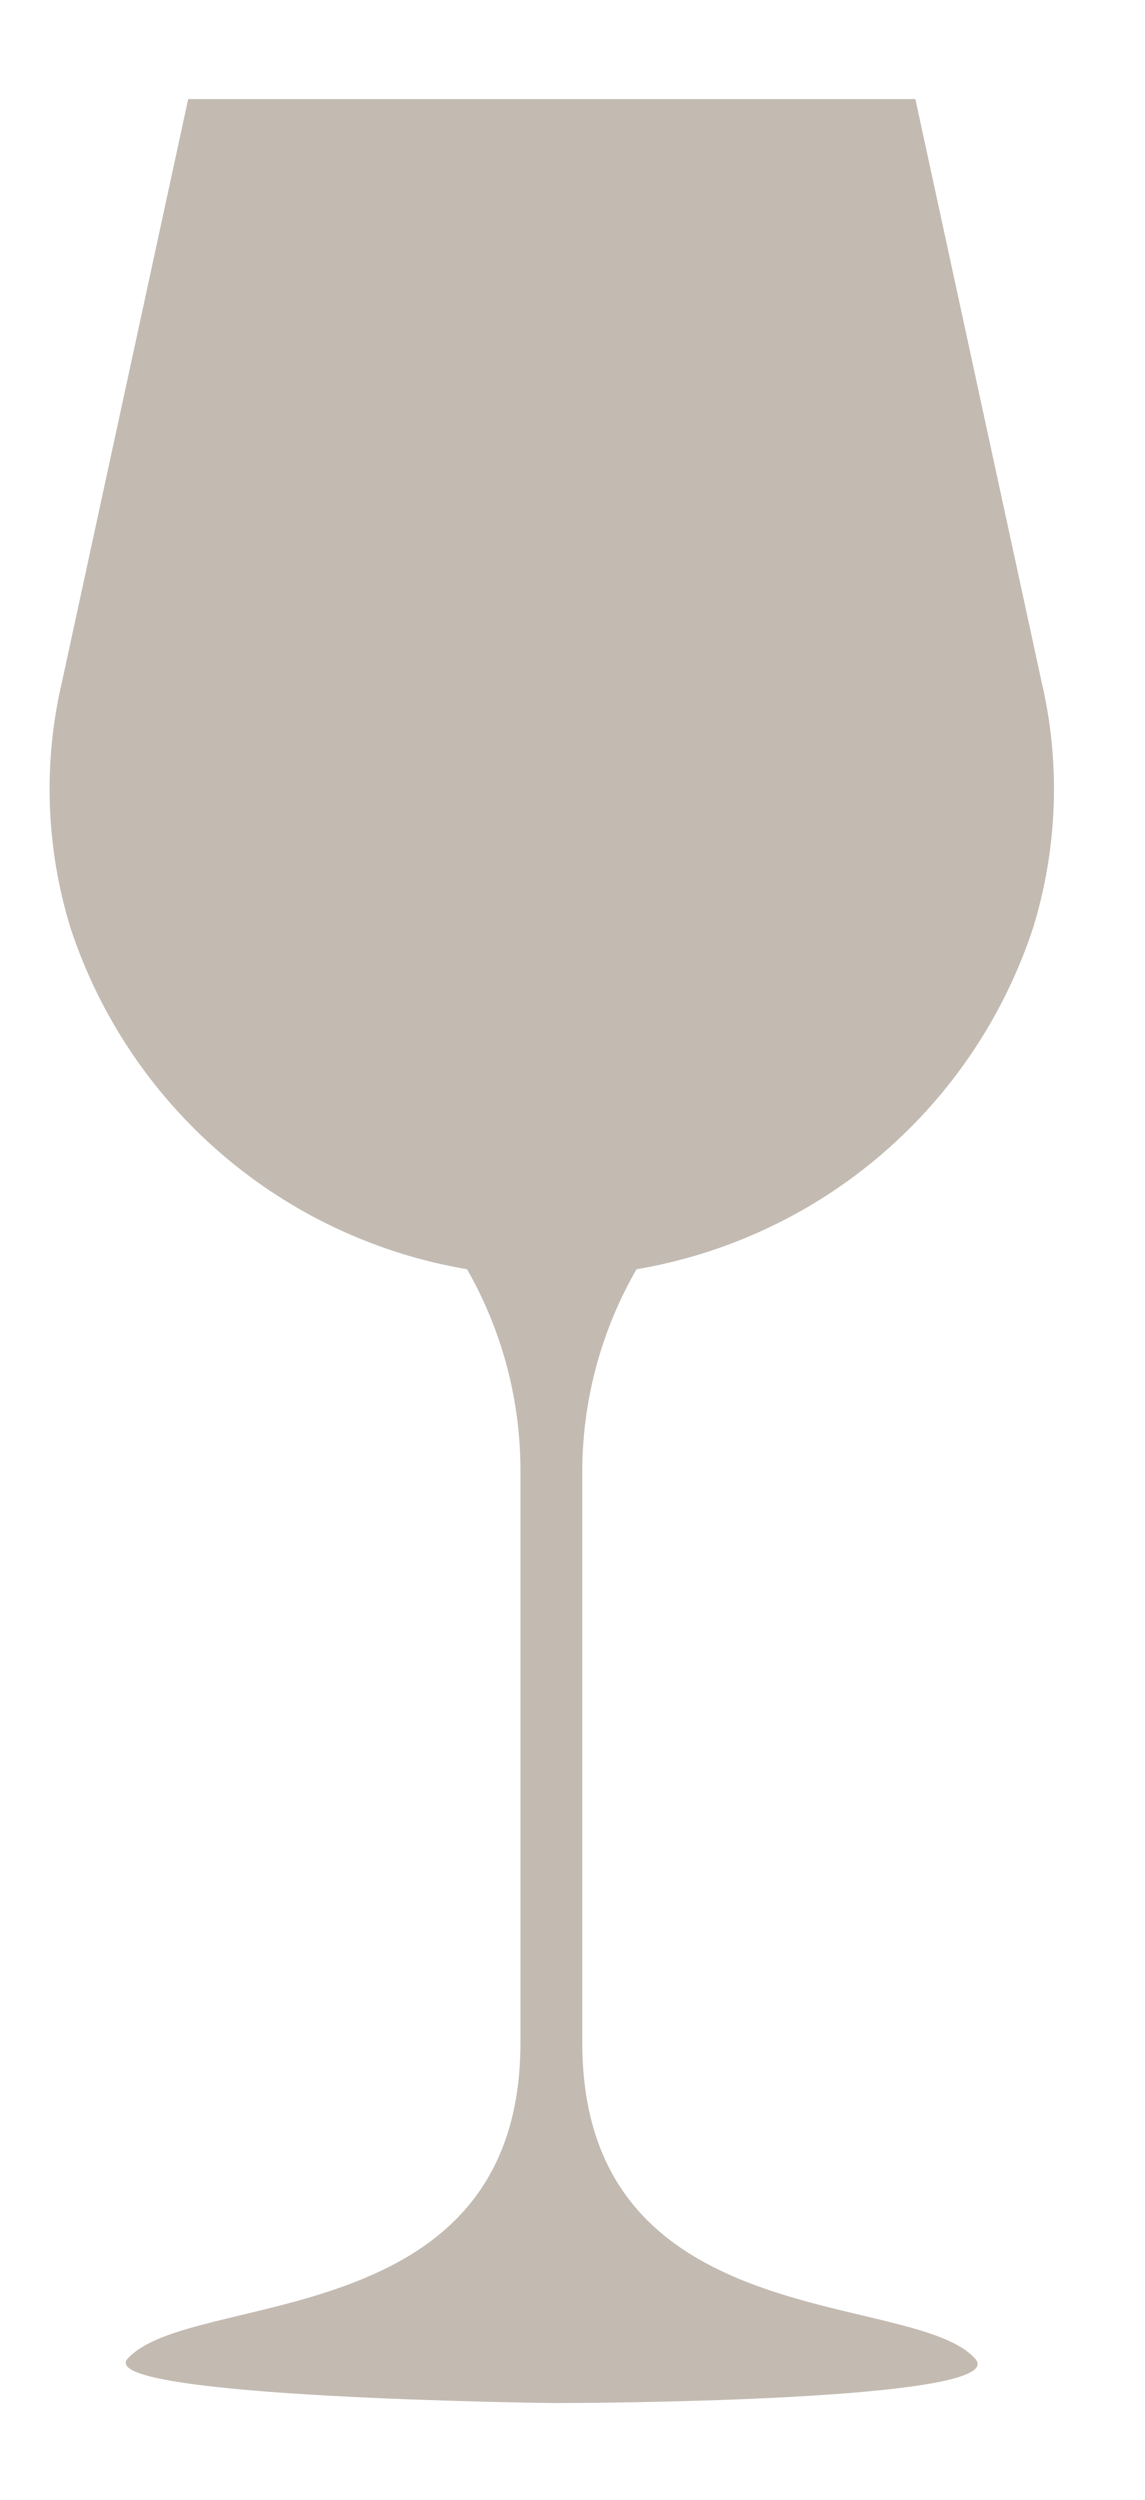 <svg width="11" height="24" viewBox="0 0 11 24" fill="none" xmlns="http://www.w3.org/2000/svg">
<path d="M6.115 12.186C6.988 12.038 7.804 11.655 8.475 11.078C9.146 10.501 9.647 9.752 9.924 8.911C10.162 8.14 10.19 7.32 10.004 6.535L8.794 0.951H1.808L0.598 6.535C0.412 7.32 0.44 8.14 0.678 8.911C0.955 9.752 1.456 10.501 2.127 11.078C2.798 11.655 3.614 12.038 4.487 12.186C4.82 12.769 4.997 13.428 5 14.099V19.611C5 22.437 1.821 21.977 1.225 22.647C0.901 23.022 5.301 23.071 5.301 23.071H5.319C6.241 23.071 9.701 23.022 9.37 22.647C8.774 21.977 5.594 22.447 5.594 19.611V14.094C5.601 13.424 5.78 12.767 6.115 12.186Z" fill="#C3BBB2"/>
</svg>
